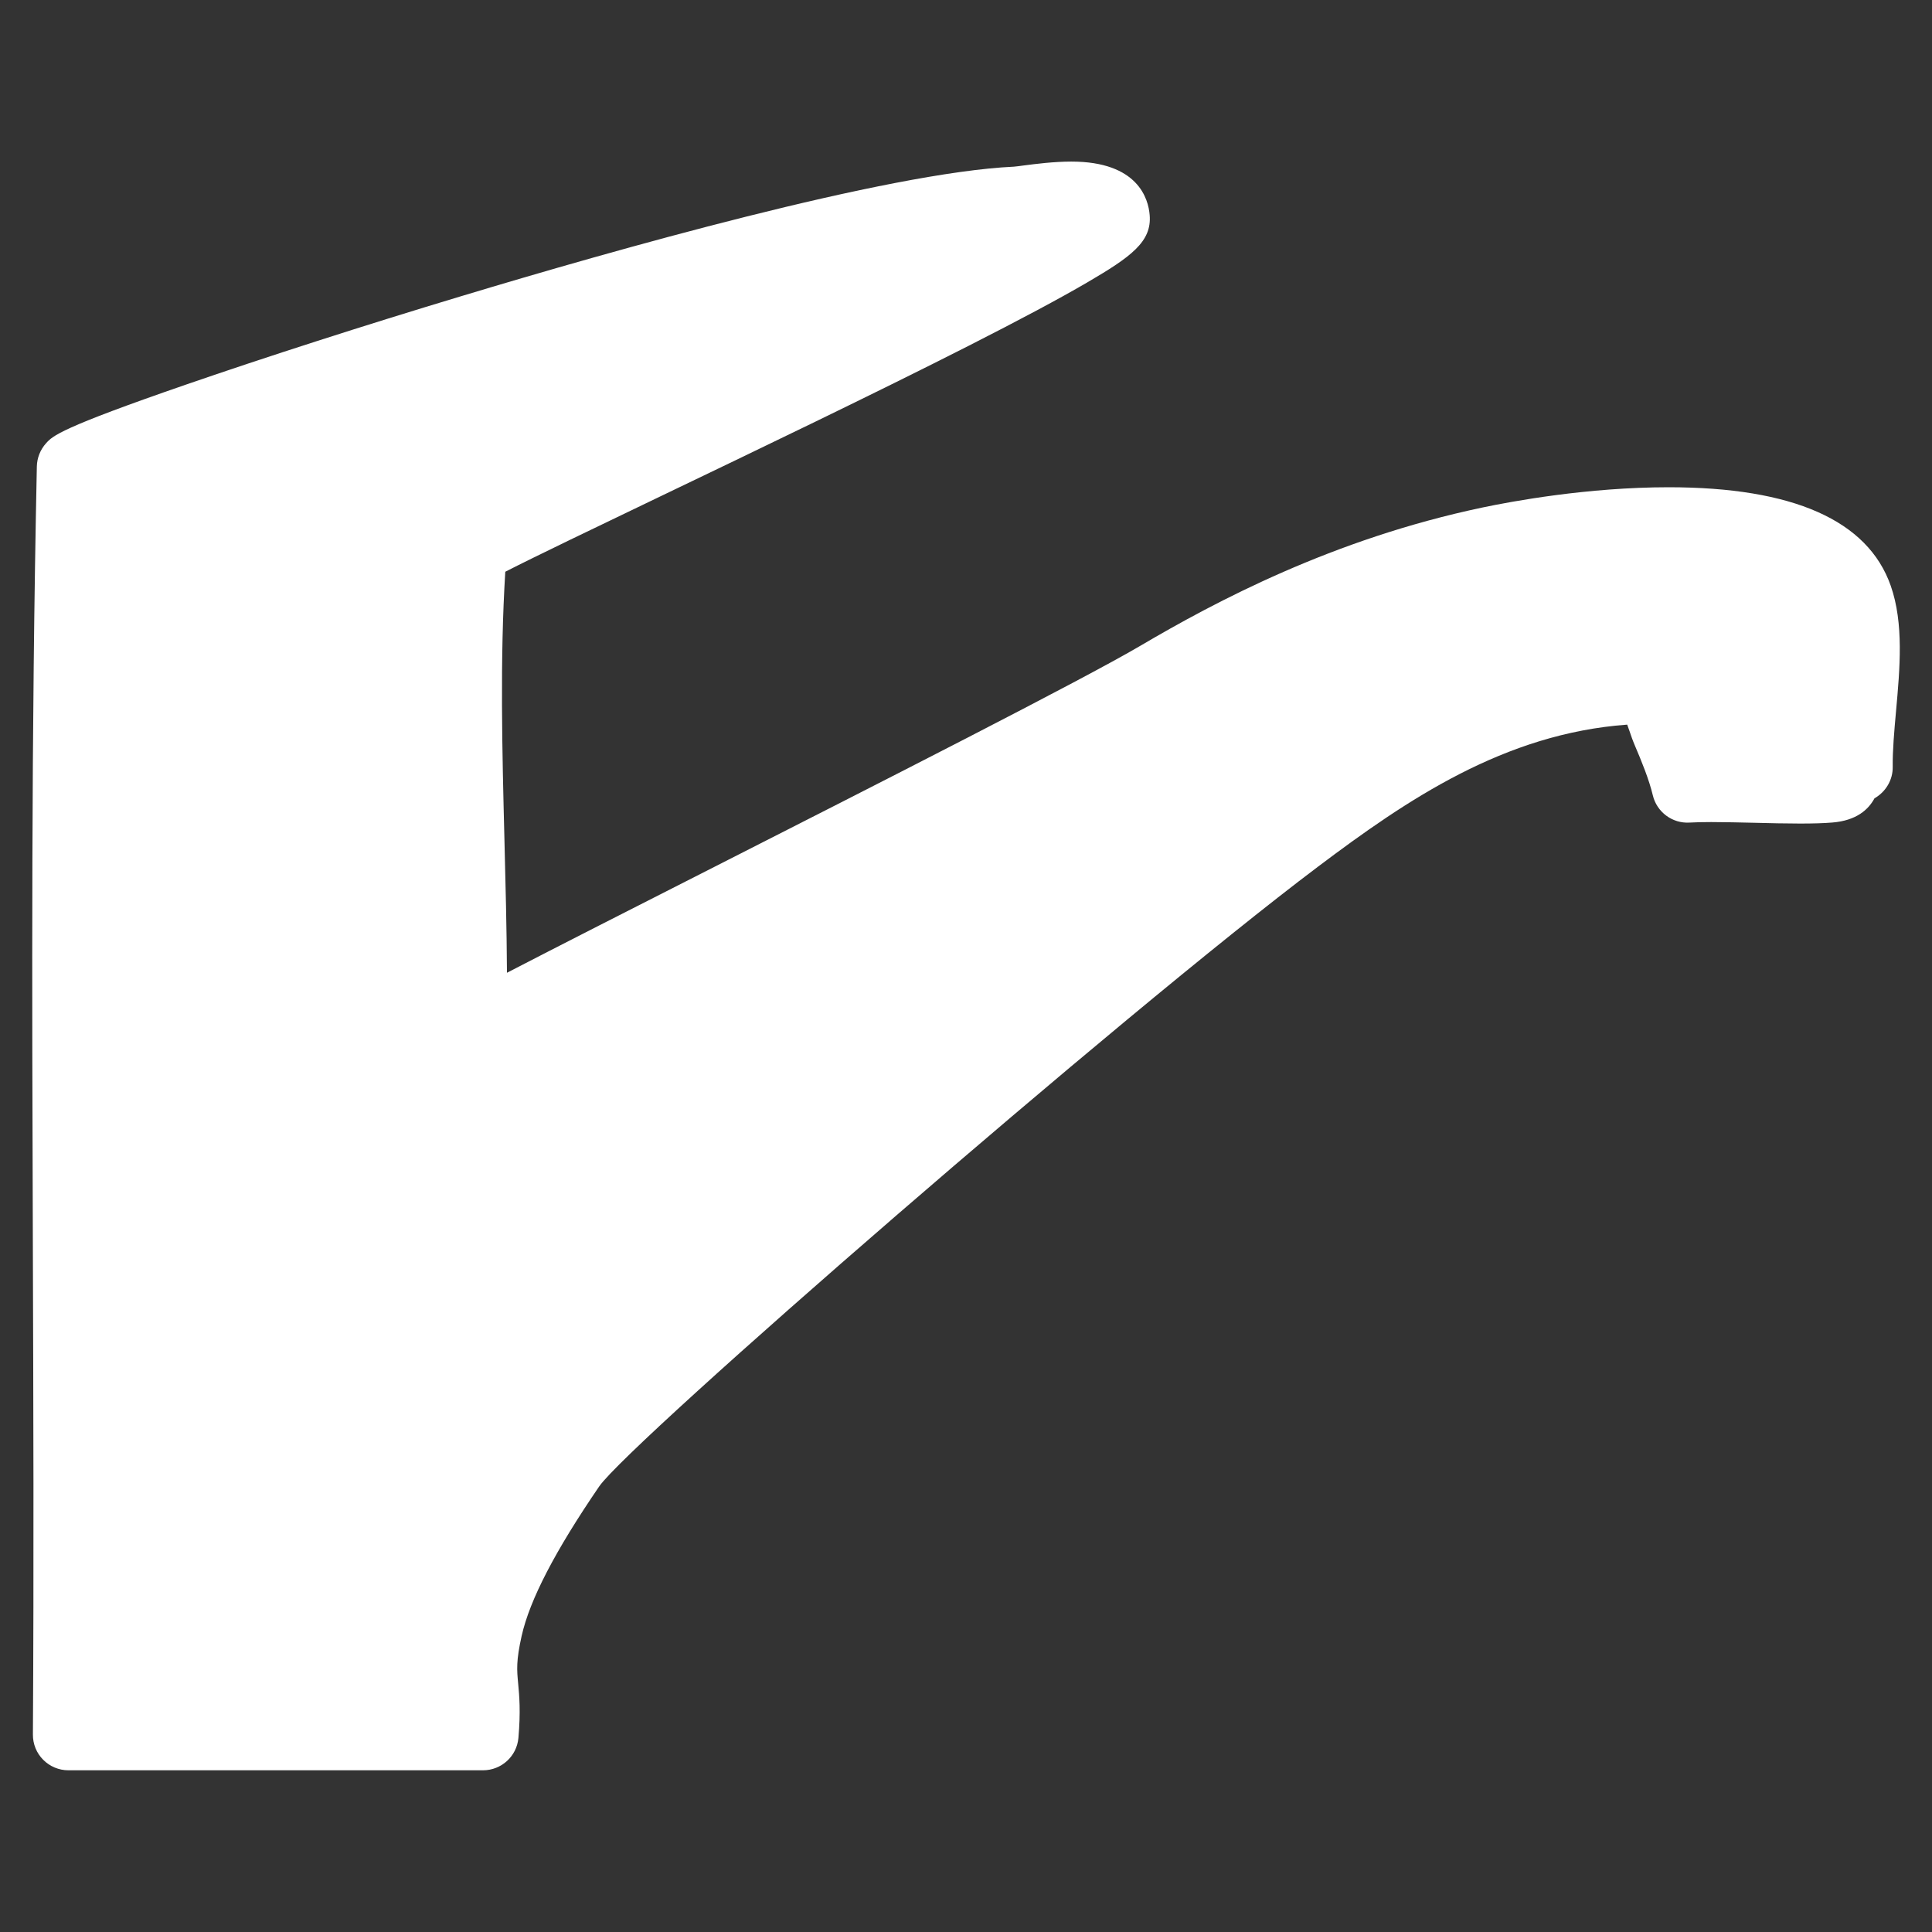<?xml version="1.0" encoding="utf-8"?>
<!-- Generator: Adobe Illustrator 26.5.0, SVG Export Plug-In . SVG Version: 6.00 Build 0)  -->
<svg version="1.1" id="Laag_1" xmlns="http://www.w3.org/2000/svg" xmlns:xlink="http://www.w3.org/1999/xlink" x="0px" y="0px"
	 viewBox="0 0 300 300" style="enable-background:new 0 0 300 300;" xml:space="preserve">
<rect x="0" y="0" width="300" height="300" fill="#333333" stroke="none"/>
<style type="text/css">
	.st0{fill:#FFFFFF;}
</style>
<g>
	<path class="st0" d="M93.05,230.8C86.2,240.82,82.26,248.41,81,254.03c-0.87,3.88-0.74,5.28-0.54,7.39
		c0.18,1.93,0.4,4.33,0.04,8.44c-0.25,2.85-2.64,5.03-5.5,5.03H10.62c-1.47,0-2.88-0.59-3.91-1.63c-1.04-1.04-1.61-2.45-1.6-3.92
		c0.16-26.6,0.07-51.85-0.01-76.28c-0.13-40.28-0.26-78.32,0.62-120.63c0.03-1.33,0.54-2.61,1.43-3.6
		c1.04-1.15,2.12-2.34,21.76-9.12c12.38-4.27,27.51-9.14,42.61-13.69c23.62-7.13,66.19-19.22,85.91-20.14
		c0.23-0.01,0.97-0.11,1.56-0.19c1.85-0.24,4.65-0.6,7.37-0.6c10.36,0,11.96,5.8,12.16,8.3c0.35,4.14-2.88,6.49-9.79,10.52
		c-4.27,2.49-10.27,5.69-18.33,9.79c-14.56,7.4-32.94,16.22-47.72,23.31c-9.77,4.69-19.82,9.51-24.22,11.77
		c-0.84,13.6-0.48,27.85-0.13,41.67c0.17,6.76,0.35,13.69,0.39,20.6c7.84-4.06,19.42-9.95,32.2-16.44
		c25.48-12.95,57.2-29.06,66.13-34.32c11.69-6.88,29.92-16.6,53.17-21.49c4.48-0.94,16.27-3.14,28.88-3.14
		c19.33,0,30.93,5.15,34.49,15.29c2.05,5.85,1.43,12.8,0.82,19.53c-0.28,3.11-0.54,6.05-0.51,8.6c0.03,2.06-1.11,3.9-2.83,4.88
		c-0.93,1.73-2.79,3.46-6.54,3.76c-1.31,0.11-2.96,0.16-5.02,0.16c-2.22,0-4.69-0.06-7.08-0.12c-2.3-0.05-4.67-0.11-6.71-0.11
		c-1.38,0-2.49,0.03-3.38,0.08c-2.66,0.16-5.07-1.63-5.69-4.23c-0.58-2.45-1.79-5.4-2.77-7.69c-0.36-0.84-0.63-1.62-0.86-2.31
		c-0.11-0.3-0.23-0.66-0.35-0.98c-19.08,1.39-34.18,11.64-48.03,22.07C174.14,157.56,97.9,223.83,93.05,230.8z"/>
</g>
</svg>
